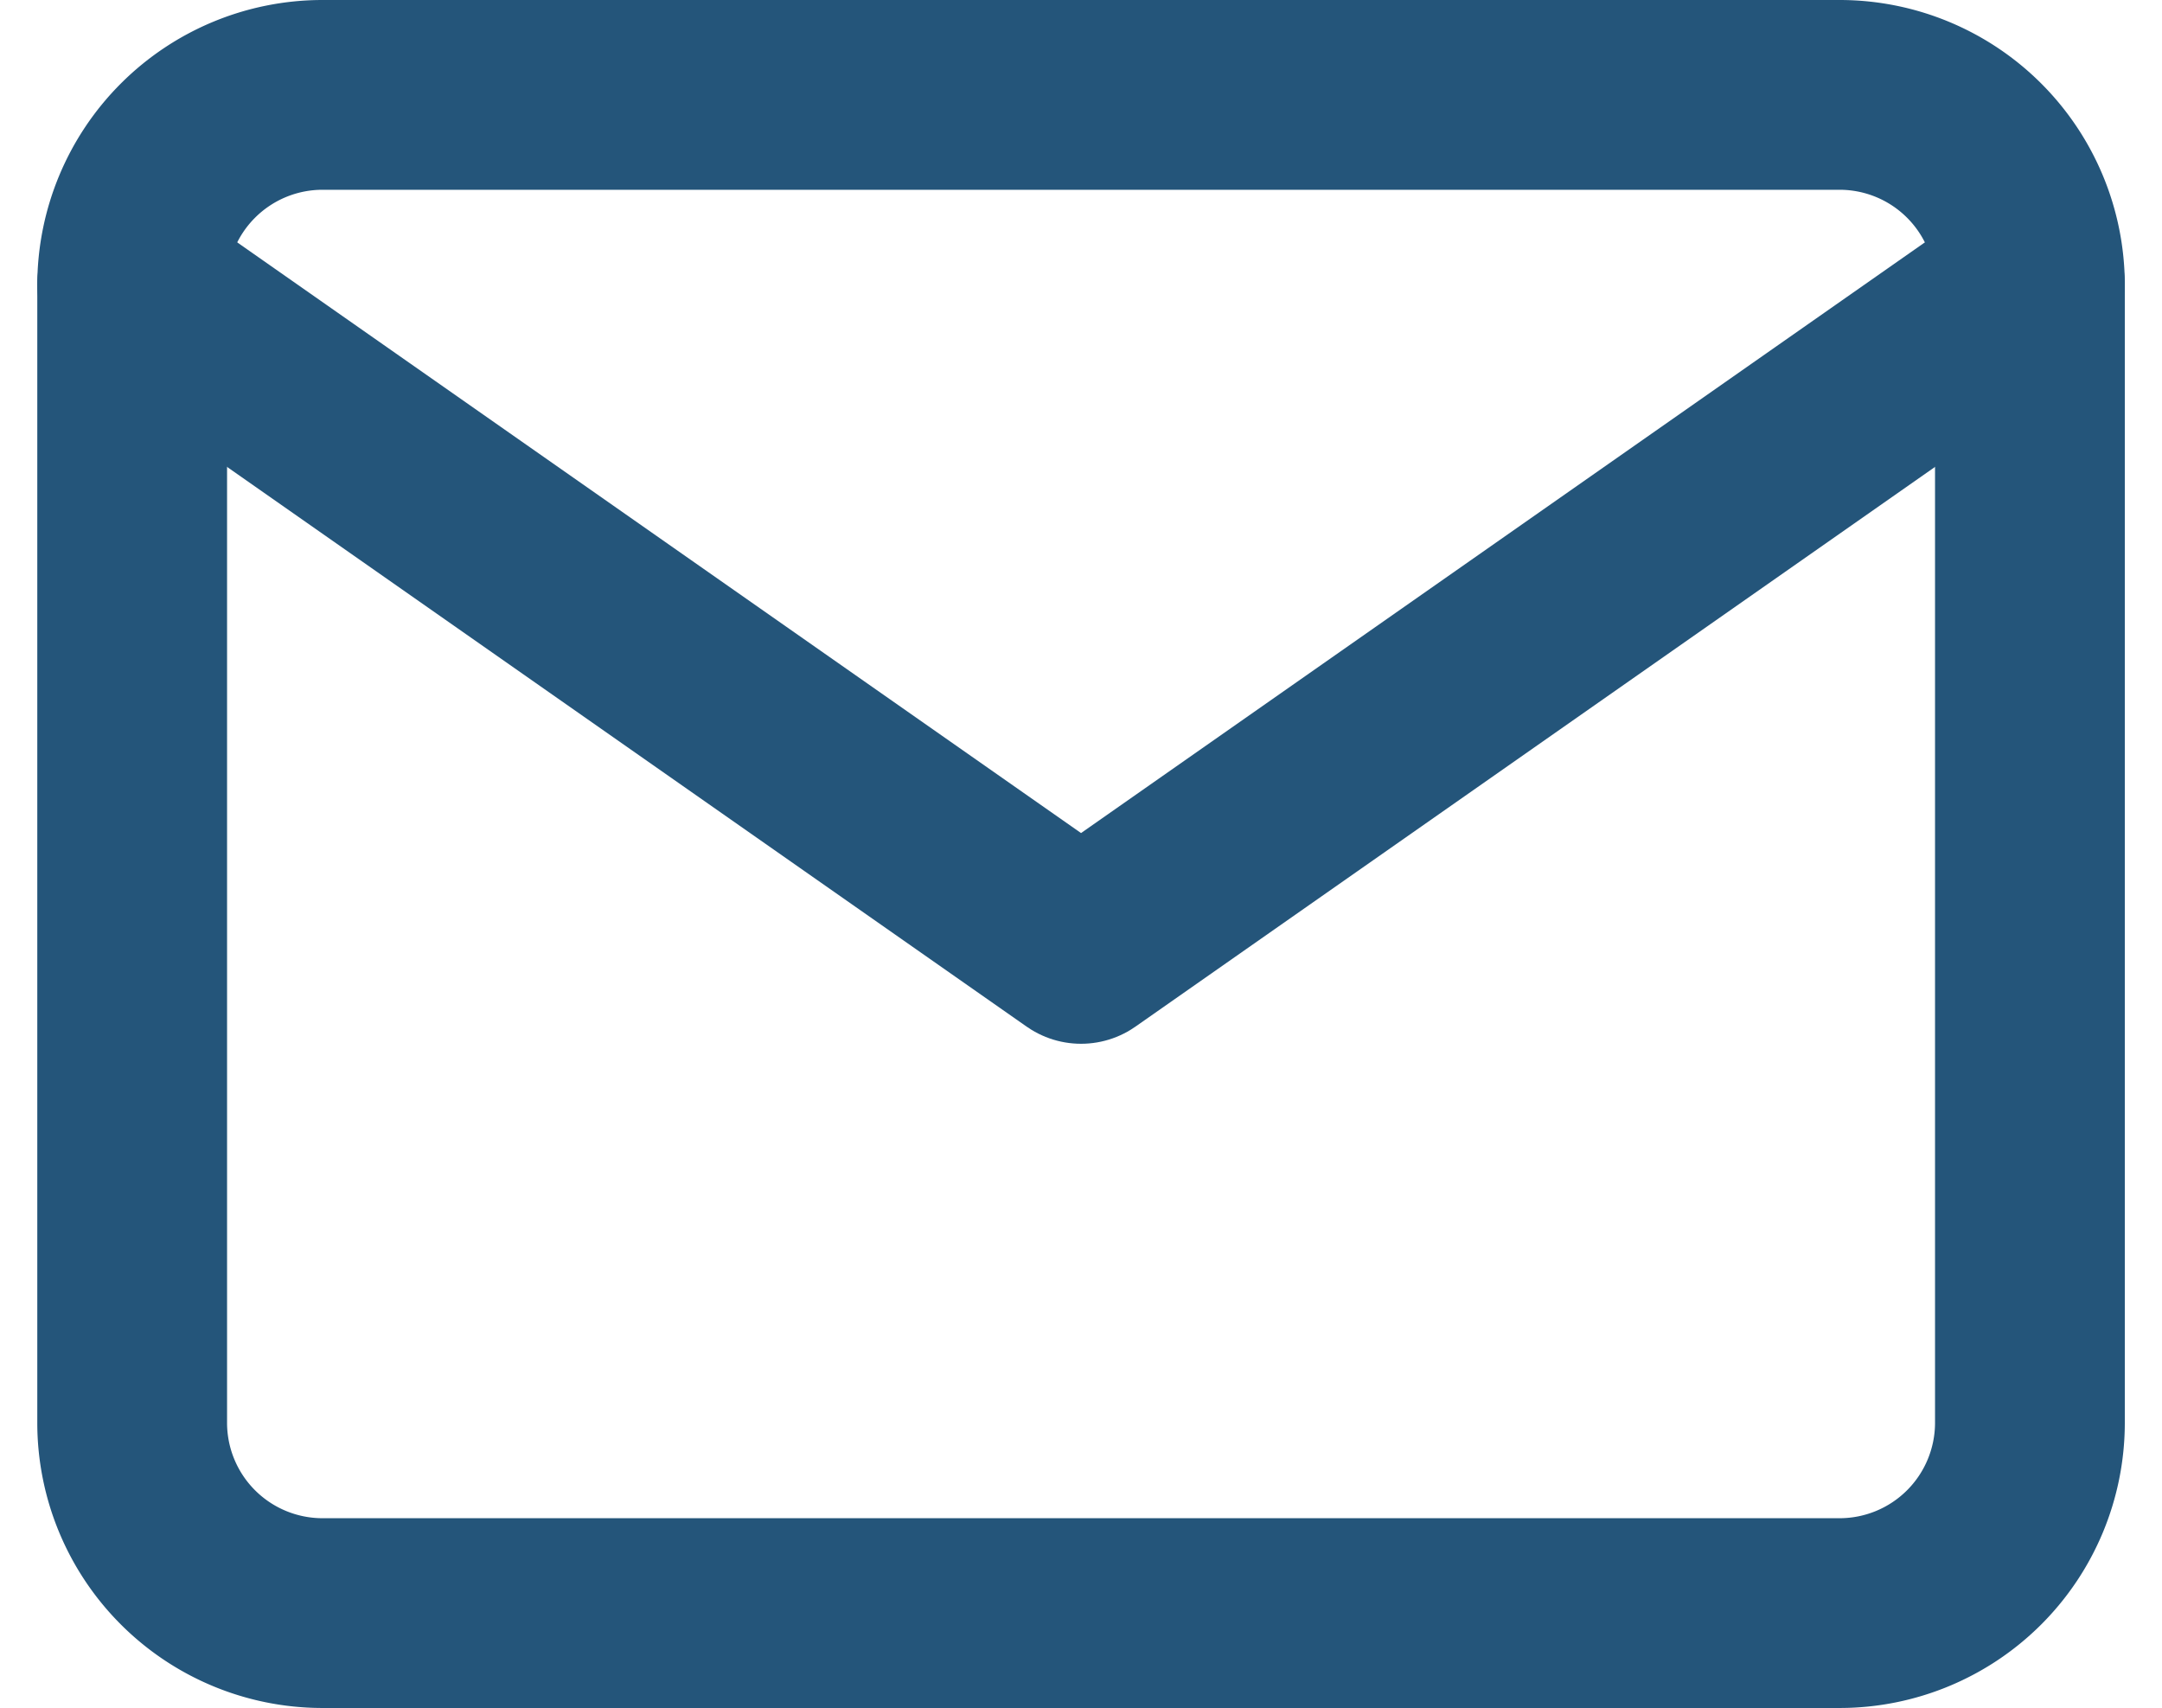 <svg xmlns="http://www.w3.org/2000/svg" width="22.785" height="18" viewBox="0 0 22.785 18">
  <g id="mail" transform="translate(-0.607 -3)">
    <path id="Path_4190" data-name="Path 4190" d="M4,4H20a2.006,2.006,0,0,1,2,2V18a2.006,2.006,0,0,1-2,2H4a2.006,2.006,0,0,1-2-2V6A2.006,2.006,0,0,1,4,4Z" fill="none" stroke="#24557a" stroke-linecap="round" stroke-linejoin="round" stroke-width="2"/>
    <path id="Path_4191" data-name="Path 4191" d="M22,6,12,13,2,6" fill="none" stroke="#24557a" stroke-linecap="round" stroke-linejoin="round" stroke-width="2"/>
  </g>
</svg>
